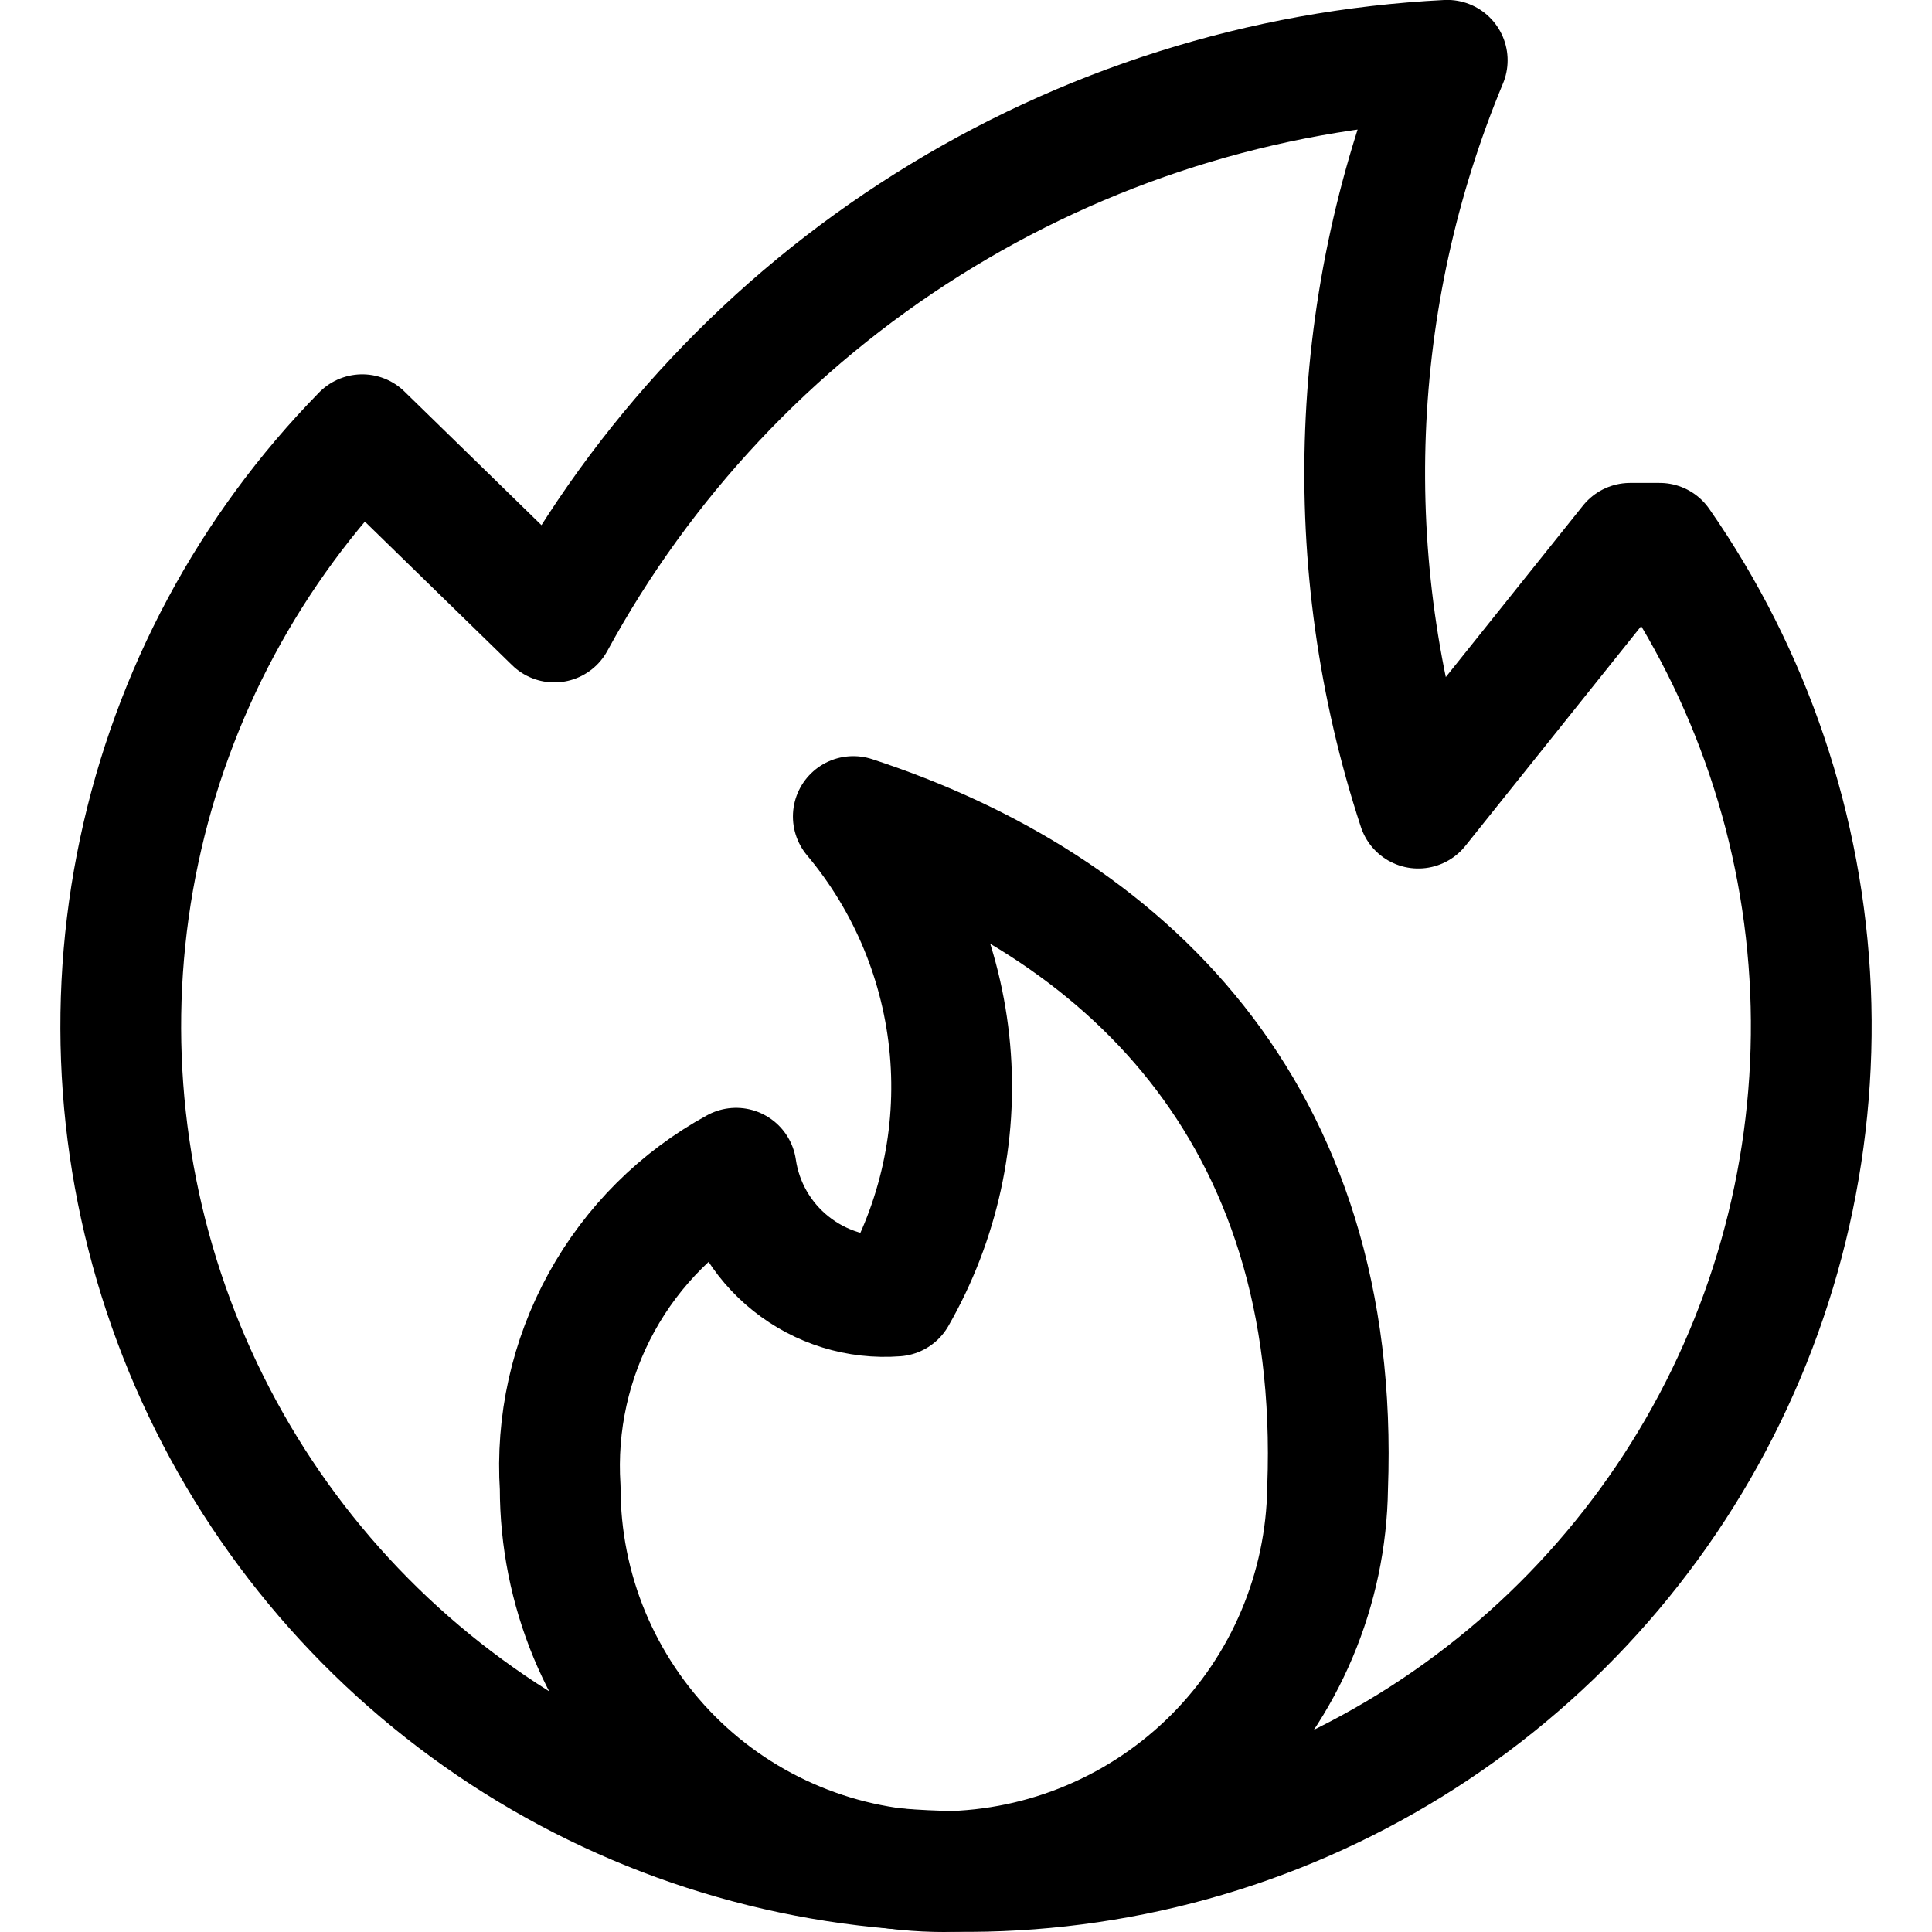 <svg xmlns="http://www.w3.org/2000/svg" width="24" height="24" viewBox="0 0 24 24" fill="none">
    <path d="M10.6 10.143C11.287 10.962 11.706 11.973 11.801 13.038C11.896 14.103 11.662 15.172 11.13 16.1C10.659 16.136 10.193 15.992 9.824 15.697C9.455 15.403 9.212 14.979 9.144 14.512C8.439 14.897 7.859 15.475 7.472 16.179C7.085 16.883 6.907 17.682 6.959 18.484C6.959 19.11 7.082 19.729 7.322 20.308C7.562 20.886 7.913 21.411 8.355 21.854C8.798 22.297 9.324 22.648 9.902 22.887C10.48 23.127 11.1 23.25 11.726 23.25C12.985 23.233 14.187 22.725 15.077 21.835C15.967 20.945 16.475 19.742 16.492 18.484C16.668 13.783 13.938 11.235 10.6 10.143Z" stroke="currentColor" stroke-width="1.5" stroke-linecap="round" stroke-linejoin="round"/>
    <path d="M20.617 6.749H20.25L17.618 10.039C16.621 6.999 16.748 3.702 17.978 0.749C15.687 0.865 13.463 1.568 11.521 2.79C9.579 4.011 7.983 5.712 6.886 7.727L4.5 5.4C3.105 6.824 2.144 8.615 1.73 10.564C1.315 12.513 1.464 14.541 2.159 16.409C2.853 18.277 4.065 19.908 5.653 21.113C7.24 22.318 9.138 23.046 11.124 23.212C13.11 23.378 15.103 22.976 16.868 22.052C18.634 21.128 20.101 19.72 21.096 17.994C22.092 16.267 22.575 14.293 22.491 12.302C22.406 10.31 21.756 8.385 20.617 6.749Z" stroke="currentColor" stroke-width="1.5" stroke-linecap="round" stroke-linejoin="round"/>

    </svg>
    